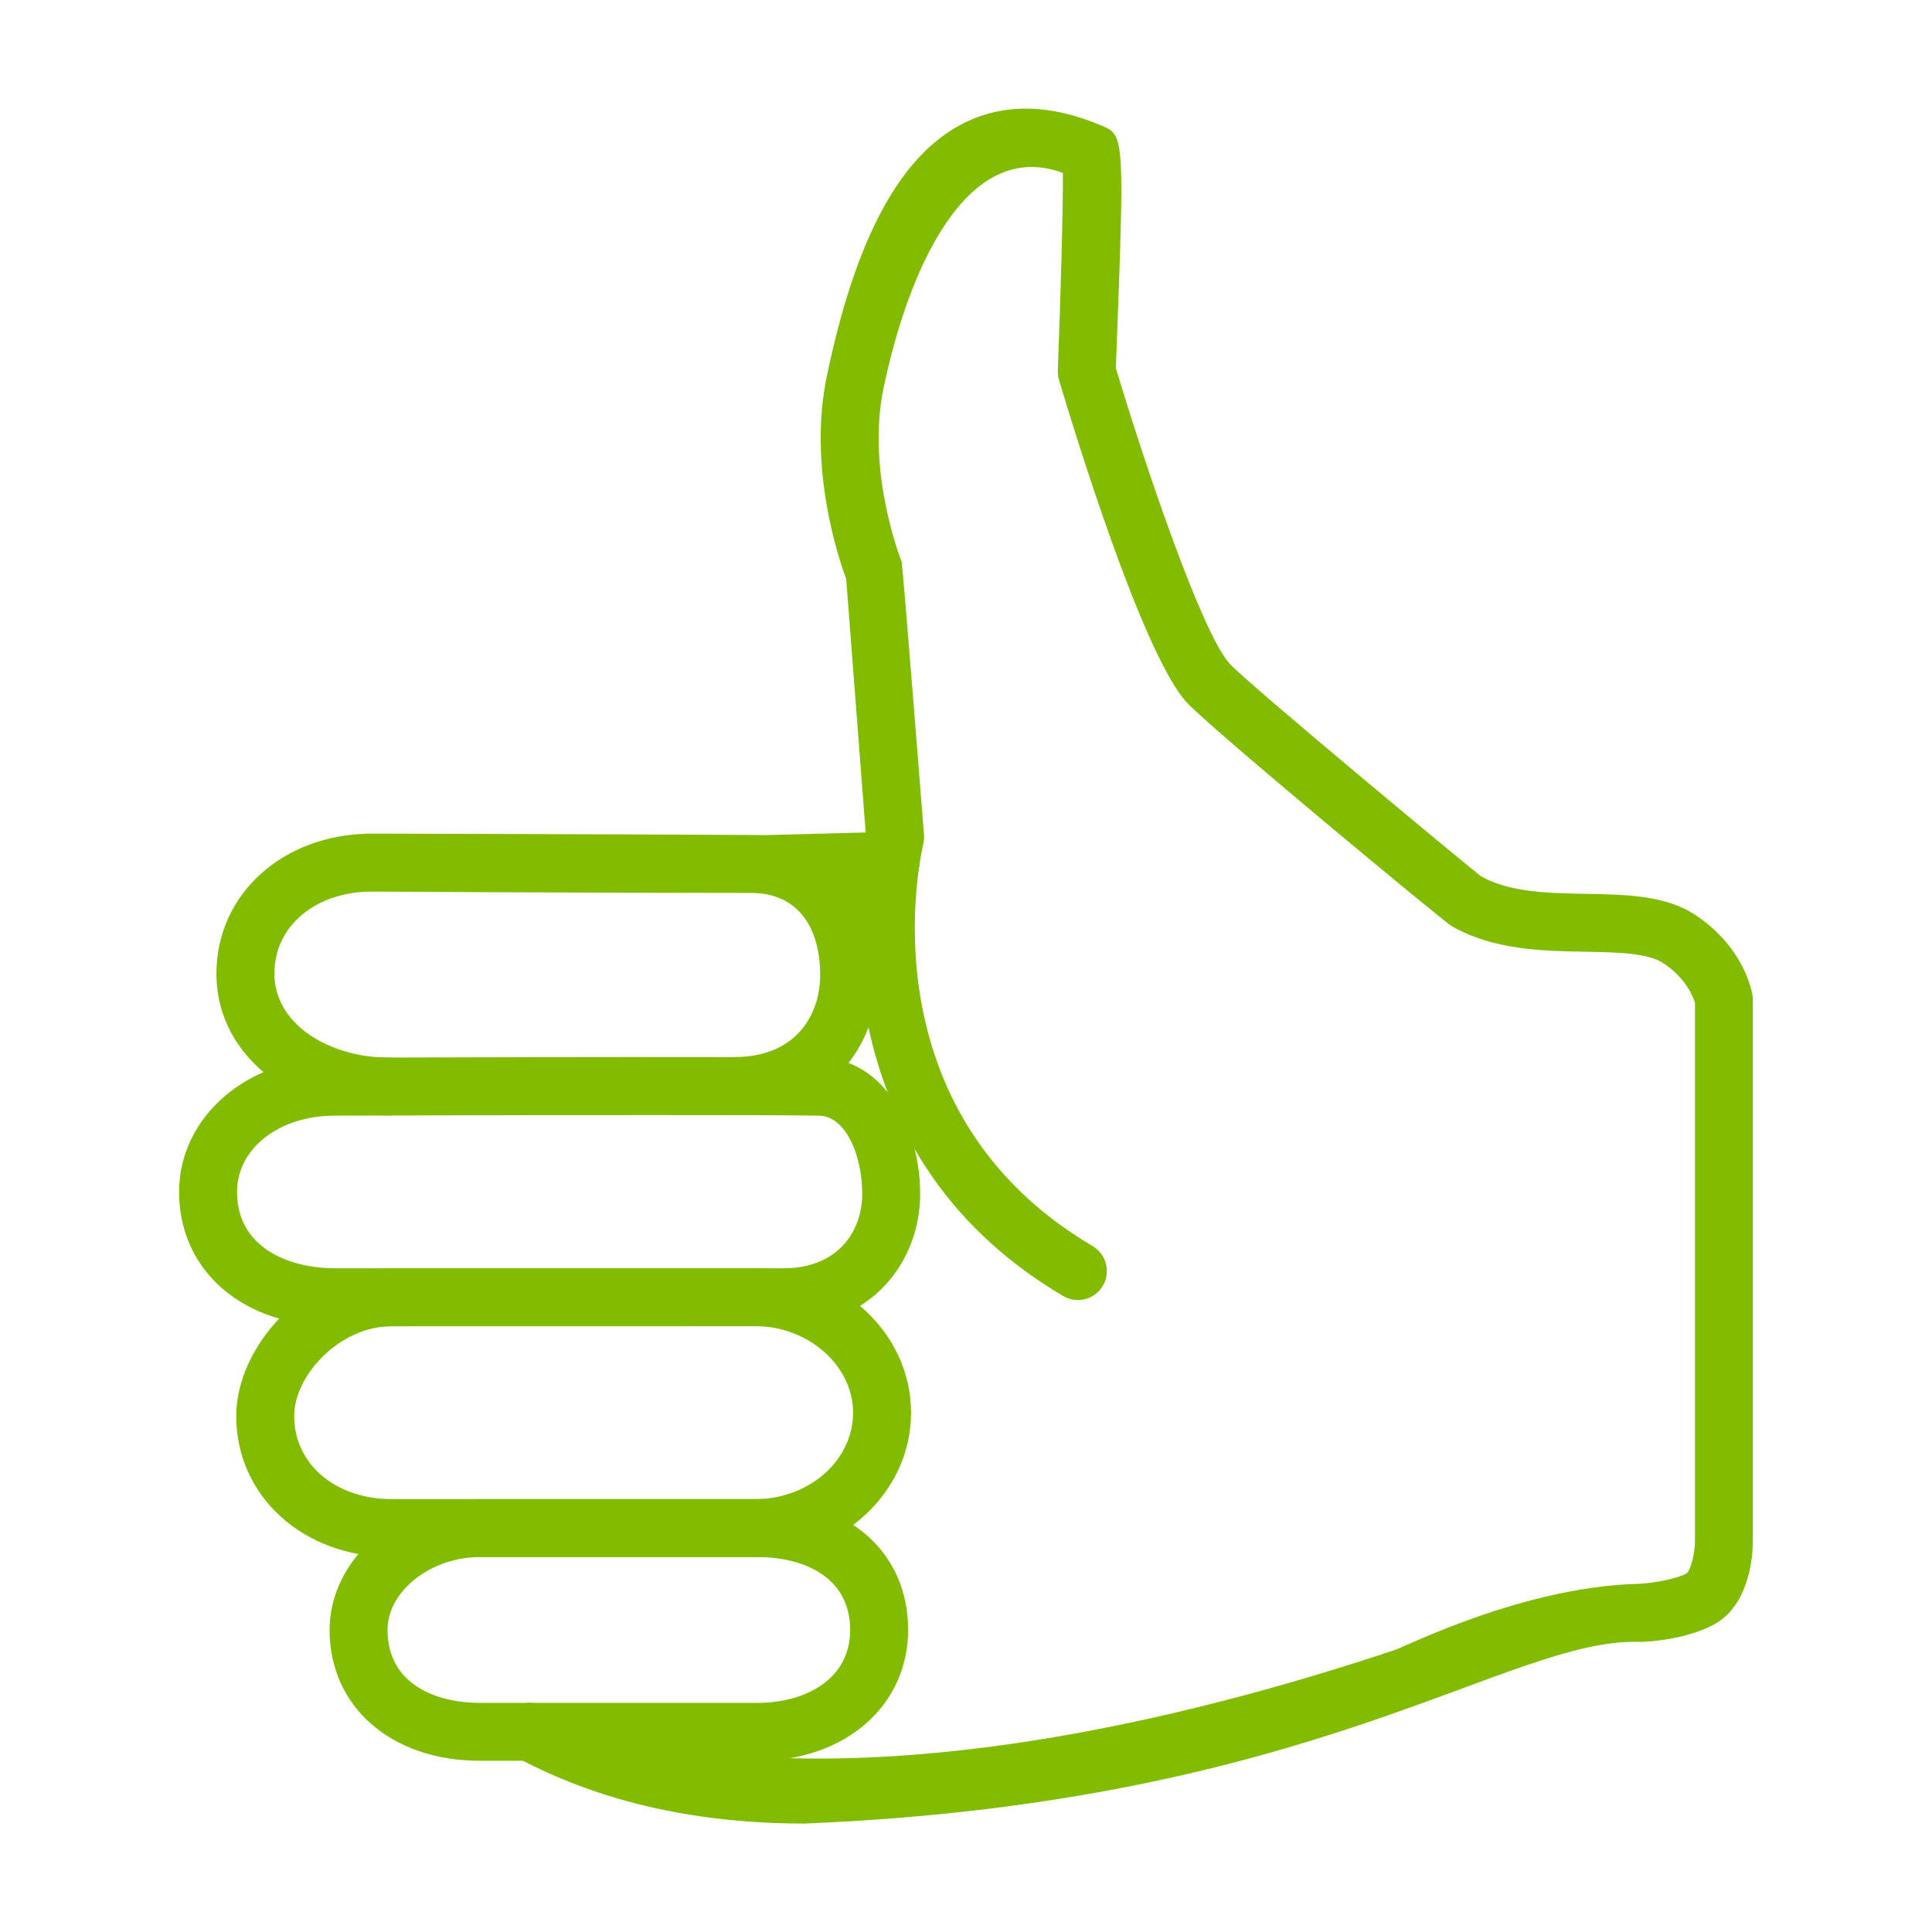 <?xml version="1.0" encoding="UTF-8"?>
<svg fill="#82BC00" width="100pt" height="100pt" version="1.1" viewBox="0 0 100 100" xmlns="http://www.w3.org/2000/svg">
 <g>
  <path d="m41.637 94.387c-5.473 0-10.316-1.07-14.469-3.199-0.129-0.066-0.227-0.117-0.293-0.148-0.789-0.258-1.184-1.09-0.926-1.879 0.258-0.789 1.137-1.207 1.926-0.949 0.117 0.039 0.34 0.141 0.664 0.305 5.523 2.836 19.711 4.856 43.633-3.106 0.664-0.223 6.668-3.262 12.559-3.43 1.027-0.027 2.289-0.352 2.57-0.547 0.227-0.191 0.434-1.094 0.43-1.684v-27.828c-0.07-0.258-0.406-1.234-1.609-2.051-0.812-0.551-2.394-0.578-4.07-0.609-2.227-0.039-4.75-0.09-6.91-1.324-0.43-0.246-12.605-10.34-13.734-11.598-2.328-2.59-5.902-14.348-6.594-16.676-0.047-0.156-0.066-0.32-0.062-0.484 0.152-4.012 0.277-8.434 0.262-10.23-5.012-1.855-8.02 5.07-9.285 11.16-0.902 4.344 0.922 8.918 0.938 8.961 0.059 0.145 1.16 14.148 1.16 14.148 0.012 0.156 0 0.316-0.039 0.473-0.133 0.555-3.156 13.777 8.766 20.805 0.715 0.422 0.949 1.34 0.531 2.055-0.422 0.715-1.34 0.953-2.055 0.531-12.887-7.602-10.625-21.758-10.211-23.844l-1.02-13.27c-0.406-1.094-1.98-5.793-1.008-10.469 1.477-7.109 3.762-11.383 6.977-13.066 2.109-1.105 4.551-1.078 7.254 0.07 1.188 0.504 1.195 0.508 0.734 12.547 1.551 5.172 4.449 13.695 5.879 15.289 0.938 1.043 12.762 10.844 13.016 11.012 1.473 0.84 3.496 0.879 5.453 0.914 2.133 0.039 4.148 0.078 5.699 1.125 2.481 1.68 2.875 3.91 2.91 4.156 0.012 0.074 0.016 0.148 0.016 0.223v27.977c0.004 0.445-0.059 2.769-1.504 3.992-1.121 0.949-3.562 1.266-4.41 1.242-6.812-0.168-16.75 8.332-43.176 9.406z"/>
  <path d="m39.227 91.137h-14.391c-4.578 0-7.777-2.785-7.777-6.773 0-3.672 3.562-6.773 7.777-6.773h14.391c4.652 0 7.777 2.723 7.777 6.773 0 3.926-3.269 6.773-7.777 6.773zm-14.391-10.543c-2.547 0-4.777 1.762-4.777 3.773 0 2.781 2.469 3.773 4.777 3.773h14.391c2.379 0 4.777-1.168 4.777-3.773 0-2.781-2.469-3.773-4.777-3.773z"/>
  <path d="m39.094 80.594h-18.805c-4.598 0-8.062-3.141-8.062-7.305 0-3.535 3.519-7.644 8.062-7.644h18.805c4.445 0 8.062 3.356 8.062 7.477 0 4.117-3.617 7.473-8.062 7.473zm-18.805-11.949c-2.727 0-5.062 2.555-5.062 4.644 0 2.492 2.129 4.305 5.062 4.305h18.805c2.789 0 5.062-2.008 5.062-4.477 0-2.426-2.316-4.477-5.062-4.477 0 0.004-18.805 0.004-18.805 0.004z"/>
  <path d="m40.574 68.645h-23.242c-4.746 0-8.062-2.856-8.062-6.949 0-3.894 3.539-6.949 8.062-6.949-0.008 0 19.777-0.074 25.105-0.004 3.371 0.047 5.191 3.672 5.191 7.062 0 3.398-2.426 6.84-7.055 6.84zm-6.723-10.93c-7.492 0-16.516 0.031-16.516 0.031-2.891 0-5.066 1.695-5.066 3.949 0 2.914 2.727 3.949 5.062 3.949h23.242c2.801 0 4.055-1.926 4.055-3.836 0-2.117-0.914-4.047-2.231-4.062-1.719-0.027-4.957-0.031-8.547-0.031z"/>
  <path d="m20.082 57.738c-4.363 0-8.879-2.75-8.879-7.348 0-4.129 3.465-7.242 8.062-7.242 0.012 0 11.559 0.027 19.617 0.07h0.004c2.711 0 4.531 0.77 5.562 2.352 0.926 1.422 1.004 3.199 1.004 4.902 0 3.598-2.559 7.242-7.449 7.242-0.828 0-1.5-0.672-1.5-1.5s0.672-1.5 1.5-1.5c3.285 0 4.449-2.285 4.449-4.242 0-2.473-1.16-4.254-3.566-4.254-0.059-0.004-0.164 0-0.246 0-8.051 0-19.383-0.07-19.383-0.07-2.926 0-5.055 1.785-5.055 4.242 0 2.723 2.988 4.348 5.879 4.348 0.828 0 1.5 0.672 1.5 1.5s-0.672 1.5-1.5 1.5z"/>
  <path d="m39.465 46.23c-0.809 0-1.477-0.645-1.5-1.461-0.02-0.828 0.633-1.516 1.461-1.539l6.641-0.176c0.824-0.047 1.516 0.633 1.539 1.461 0.02 0.828-0.633 1.516-1.461 1.539l-6.641 0.176h-0.039z"/>
 </g>
</svg>
